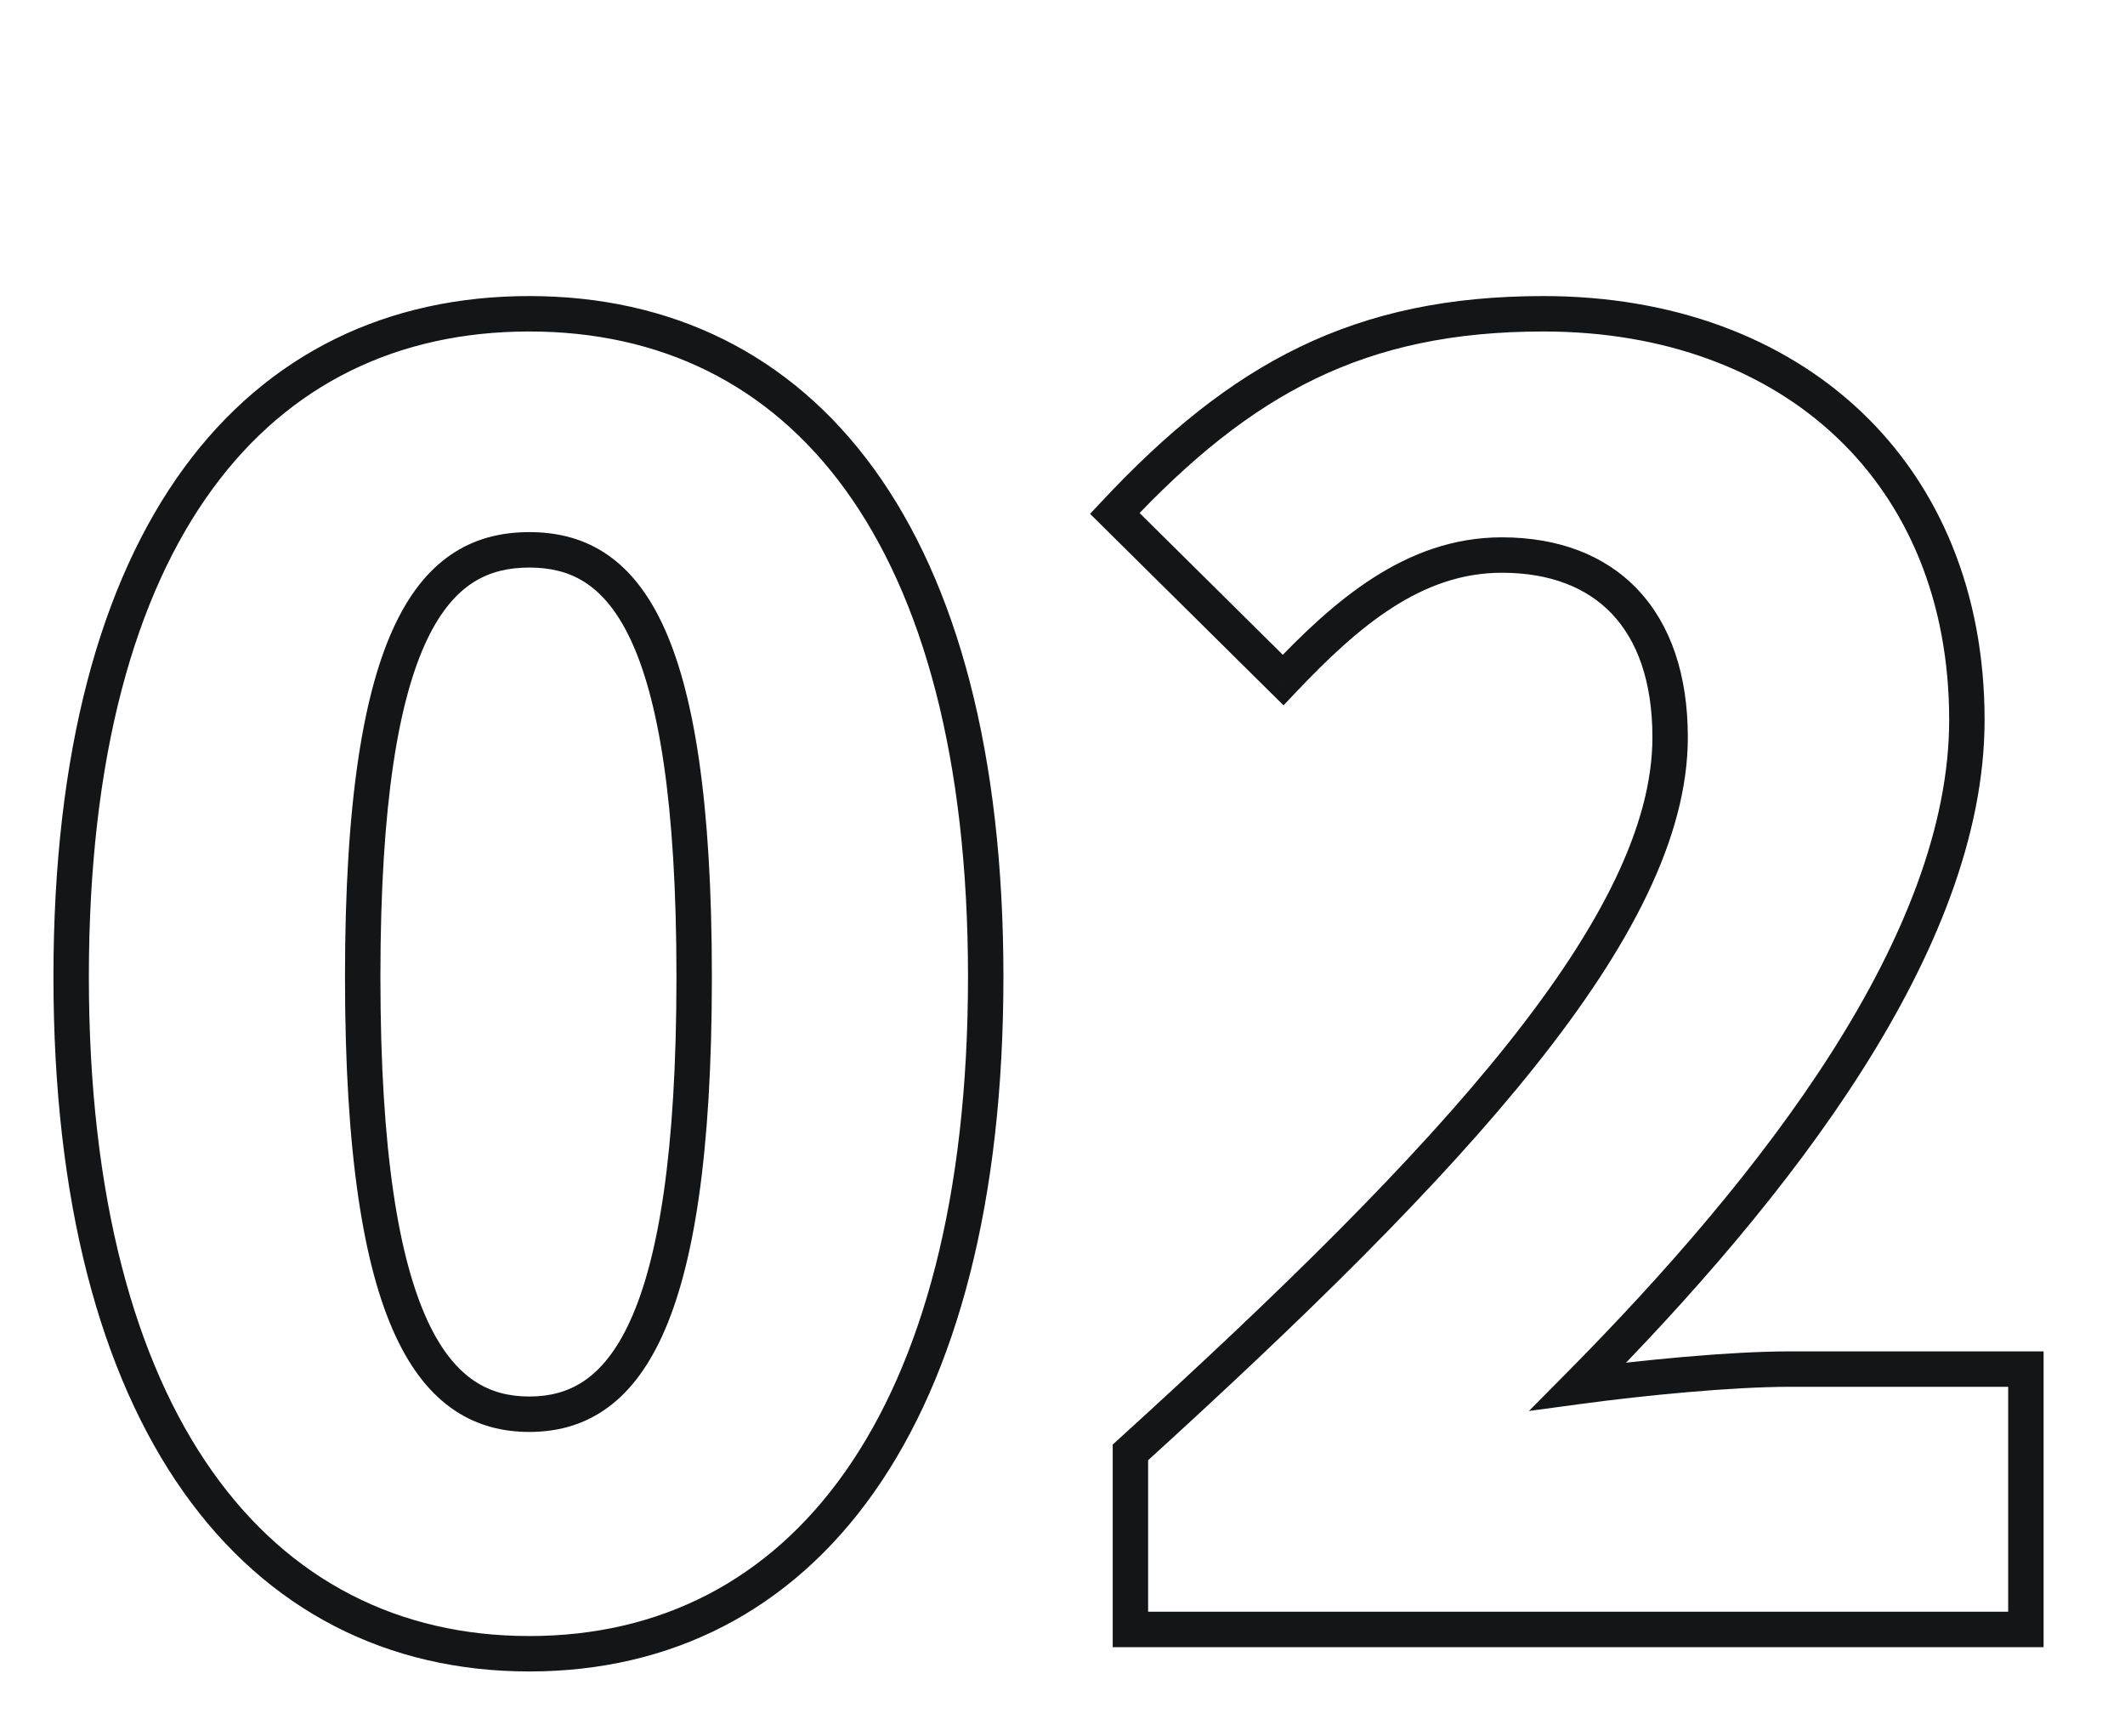 <svg width="120" height="98" viewBox="0 0 120 98" fill="none" xmlns="http://www.w3.org/2000/svg">
<path d="M29.89 92.372C22.52 92.372 16.357 89.245 12 83.092C7.617 76.901 5.018 67.575 5.018 55.152H3.018C3.018 67.817 5.662 77.601 10.368 84.248C15.101 90.933 21.874 94.372 29.89 94.372V92.372ZM5.018 55.152C5.018 42.728 7.617 33.606 11.992 27.616C16.337 21.665 22.497 18.716 29.89 18.716V16.716C21.897 16.716 15.12 19.941 10.377 26.436C5.662 32.892 3.018 42.488 3.018 55.152H5.018ZM29.89 18.716C37.279 18.716 43.415 21.687 47.737 27.65C52.089 33.653 54.664 42.776 54.664 55.152H56.664C56.664 42.538 54.045 32.943 49.356 26.476C44.638 19.968 37.887 16.716 29.89 16.716V18.716ZM54.664 55.152C54.664 67.577 52.089 76.903 47.729 83.094C43.397 89.246 37.26 92.372 29.89 92.372V94.372C37.907 94.372 44.656 90.932 49.364 84.246C54.045 77.599 56.664 67.815 56.664 55.152H54.664ZM29.89 80.848C31.346 80.848 32.782 80.516 34.095 79.629C35.402 78.748 36.508 77.371 37.402 75.412C39.174 71.533 40.2 65.178 40.2 55.152H38.2C38.2 65.118 37.168 71.111 35.583 74.582C34.799 76.298 33.903 77.347 32.977 77.972C32.057 78.592 31.031 78.848 29.89 78.848V80.848ZM40.2 55.152C40.2 45.178 39.175 38.962 37.396 35.209C36.496 33.311 35.383 31.998 34.07 31.168C32.756 30.337 31.327 30.044 29.89 30.044V32.044C31.05 32.044 32.083 32.278 33.001 32.858C33.922 33.441 34.811 34.424 35.589 36.066C37.167 39.395 38.2 45.232 38.2 55.152H40.2ZM29.89 30.044C28.453 30.044 27.019 30.337 25.697 31.166C24.377 31.994 23.25 33.306 22.337 35.204C20.532 38.958 19.482 45.176 19.482 55.152H21.482C21.482 45.234 22.539 39.398 24.139 36.071C24.929 34.43 25.829 33.444 26.76 32.86C27.689 32.278 28.73 32.044 29.89 32.044V30.044ZM19.482 55.152C19.482 65.18 20.533 71.537 22.331 75.417C23.239 77.376 24.358 78.752 25.672 79.632C26.993 80.516 28.434 80.848 29.89 80.848V78.848C28.749 78.848 27.715 78.592 26.785 77.97C25.849 77.343 24.941 76.293 24.146 74.577C22.538 71.108 21.482 65.116 21.482 55.152H19.482ZM63.835 92H62.835V93H63.835V92ZM63.835 82.004L63.162 81.264L62.835 81.561V82.004H63.835ZM72.459 38.394L71.755 39.105L72.482 39.824L73.185 39.082L72.459 38.394ZM62.953 28.986L62.223 28.303L61.558 29.013L62.249 29.697L62.953 28.986ZM89.119 78.28L88.409 77.576L86.338 79.665L89.253 79.271L89.119 78.28ZM114.403 77.3H115.403V76.3H114.403V77.3ZM114.403 92V93H115.403V92H114.403ZM64.835 92V82.004H62.835V92H64.835ZM64.507 82.744C73.627 74.458 81.297 66.965 86.691 60.197C92.061 53.461 95.313 47.278 95.313 41.628H93.313C93.313 46.562 90.44 52.286 85.127 58.951C79.84 65.585 72.271 72.988 63.162 81.264L64.507 82.744ZM95.313 41.628C95.313 38.12 94.357 35.274 92.492 33.298C90.62 31.314 87.956 30.338 84.807 30.338V32.338C87.538 32.338 89.626 33.175 91.037 34.67C92.456 36.173 93.313 38.471 93.313 41.628H95.313ZM84.807 30.338C79.342 30.338 75.254 33.989 71.733 37.706L73.185 39.082C76.719 35.351 80.276 32.338 84.807 32.338V30.338ZM73.162 37.683L63.656 28.275L62.249 29.697L71.755 39.105L73.162 37.683ZM63.683 29.669C67.21 25.901 70.568 23.175 74.278 21.385C77.979 19.599 82.089 18.716 87.159 18.716V16.716C81.841 16.716 77.425 17.646 73.408 19.584C69.401 21.518 65.85 24.427 62.223 28.303L63.683 29.669ZM87.159 18.716C94.001 18.716 99.719 20.899 103.719 24.689C107.713 28.474 110.071 33.935 110.071 40.648H112.071C112.071 33.445 109.528 27.439 105.095 23.238C100.666 19.041 94.428 16.716 87.159 16.716V18.716ZM110.071 40.648C110.071 46.647 107.486 53.045 103.441 59.405C99.403 65.751 93.97 71.966 88.409 77.576L89.829 78.984C95.44 73.324 100.983 66.995 105.128 60.478C109.265 53.975 112.071 47.193 112.071 40.648H110.071ZM89.253 79.271C92.864 78.783 97.81 78.3 101.075 78.3V76.3C97.676 76.3 92.626 76.797 88.985 77.289L89.253 79.271ZM101.075 78.3H114.403V76.3H101.075V78.3ZM113.403 77.3V92H115.403V77.3H113.403ZM114.403 91H63.835V93H114.403V91Z" fill="#141517"/>
</svg>
